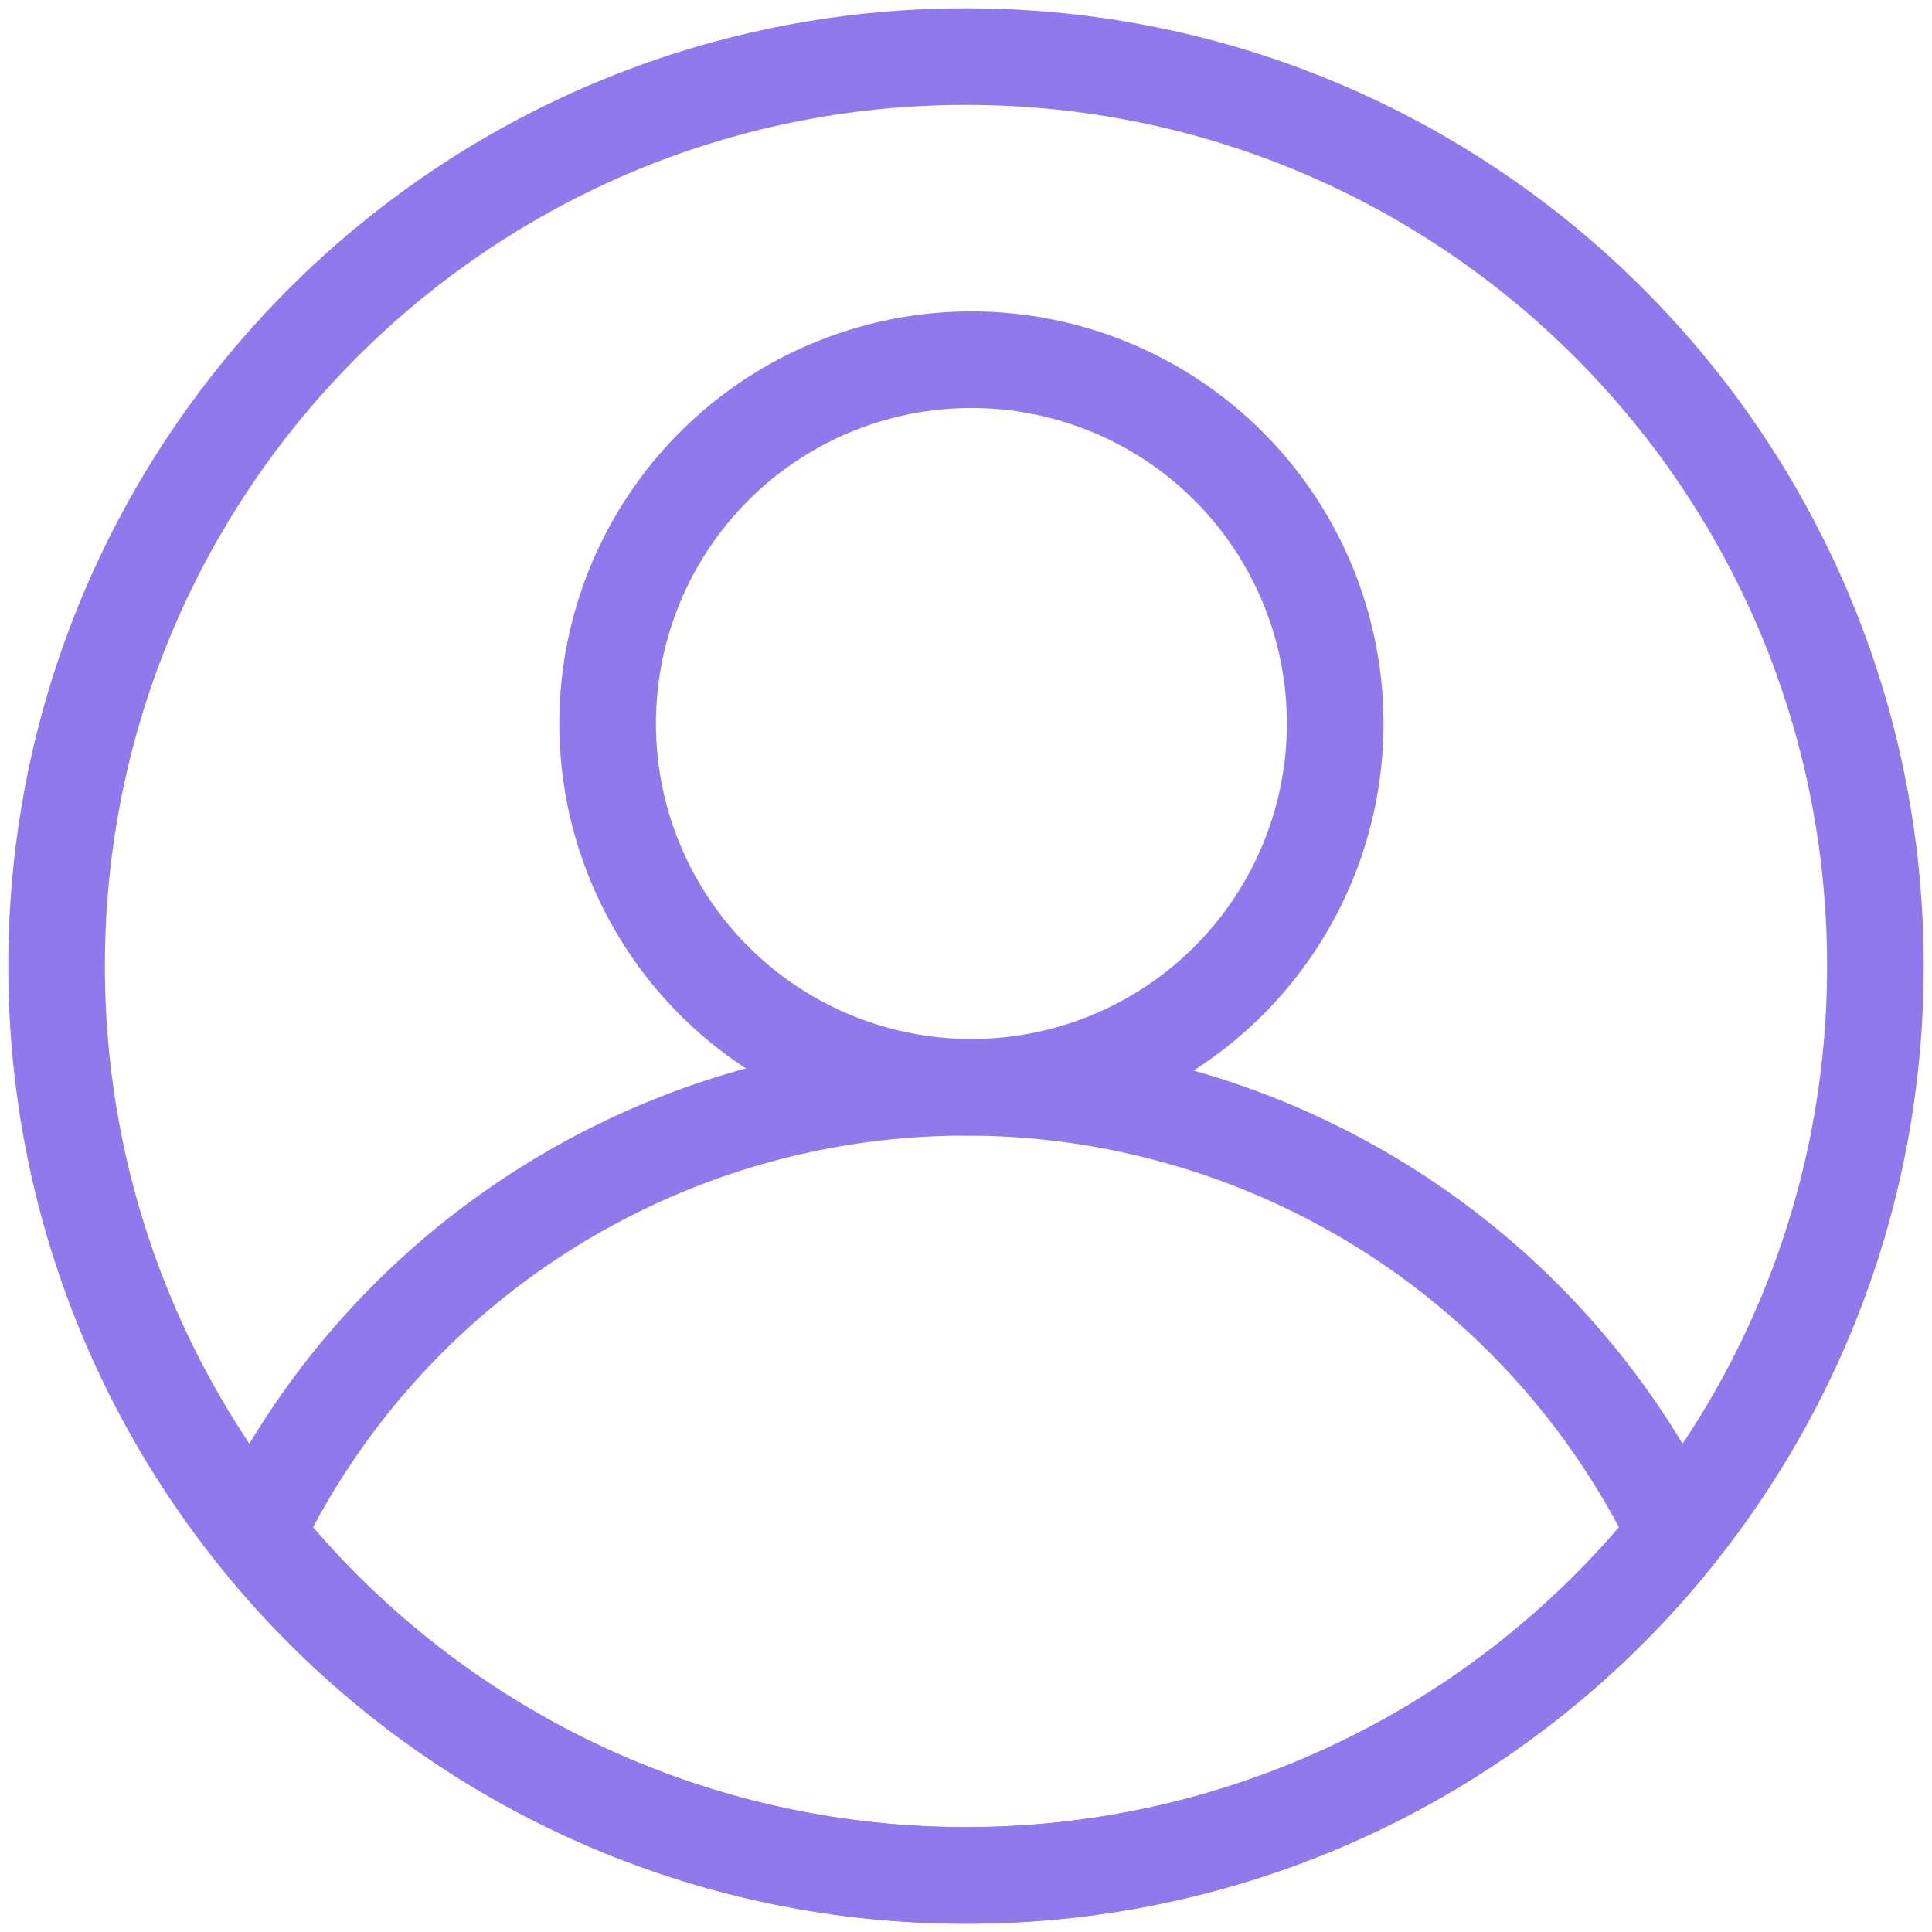 <svg xmlns="http://www.w3.org/2000/svg" width="24" height="24" fill="none"><g stroke="#9079ED" stroke-linecap="round" stroke-linejoin="round" stroke-miterlimit="10" stroke-width="1.2" clip-path="url(#a)"><path d="M3.176 19.05A9.792 9.792 0 0 1 12 13.507a9.791 9.791 0 0 1 8.824 5.545A11.279 11.279 0 0 1 12 23.297a11.278 11.278 0 0 1-8.824-4.246Z"/><path d="M12 13.506a4.519 4.519 0 1 0 0-9.037 4.519 4.519 0 0 0 0 9.037Z"/><path d="M12 23.297c6.24 0 11.297-5.058 11.297-11.297C23.297 5.76 18.239.703 12 .703 5.76.703.703 5.761.703 12c0 6.24 5.058 11.297 11.297 11.297Z"/></g><defs><clipPath id="a"><path fill="#fff" d="M0 0h24v24H0z"/></clipPath></defs></svg>
